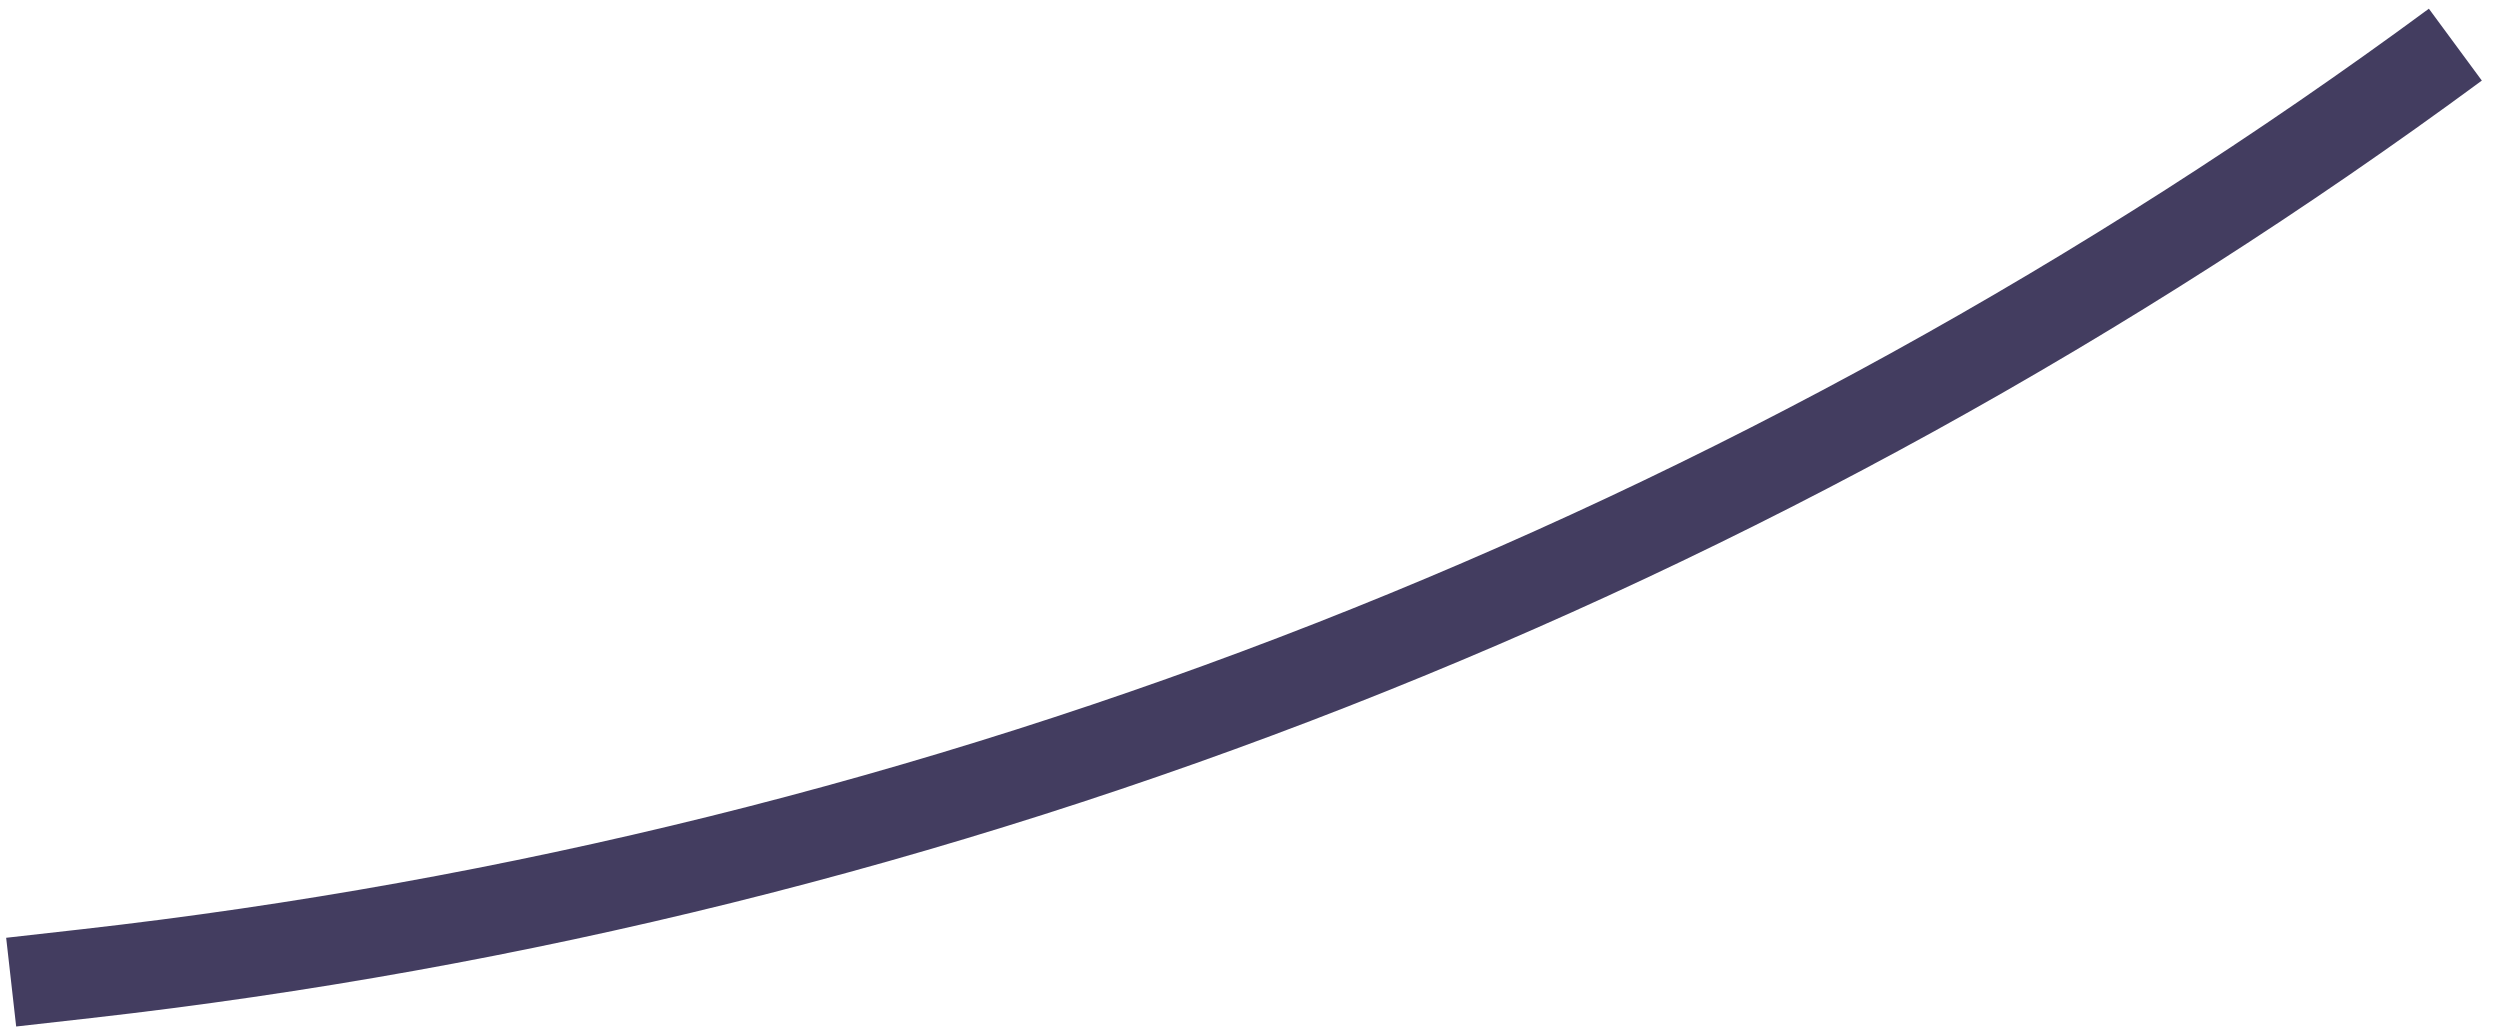 <?xml version="1.0" encoding="UTF-8"?> <svg xmlns="http://www.w3.org/2000/svg" width="112" height="46" viewBox="0 0 112 46" fill="none"><path d="M0.5 44L3.87 43.62C42.282 39.283 78.88 24.93 110 2V2" stroke="#433D60" stroke-width="4"></path></svg> 